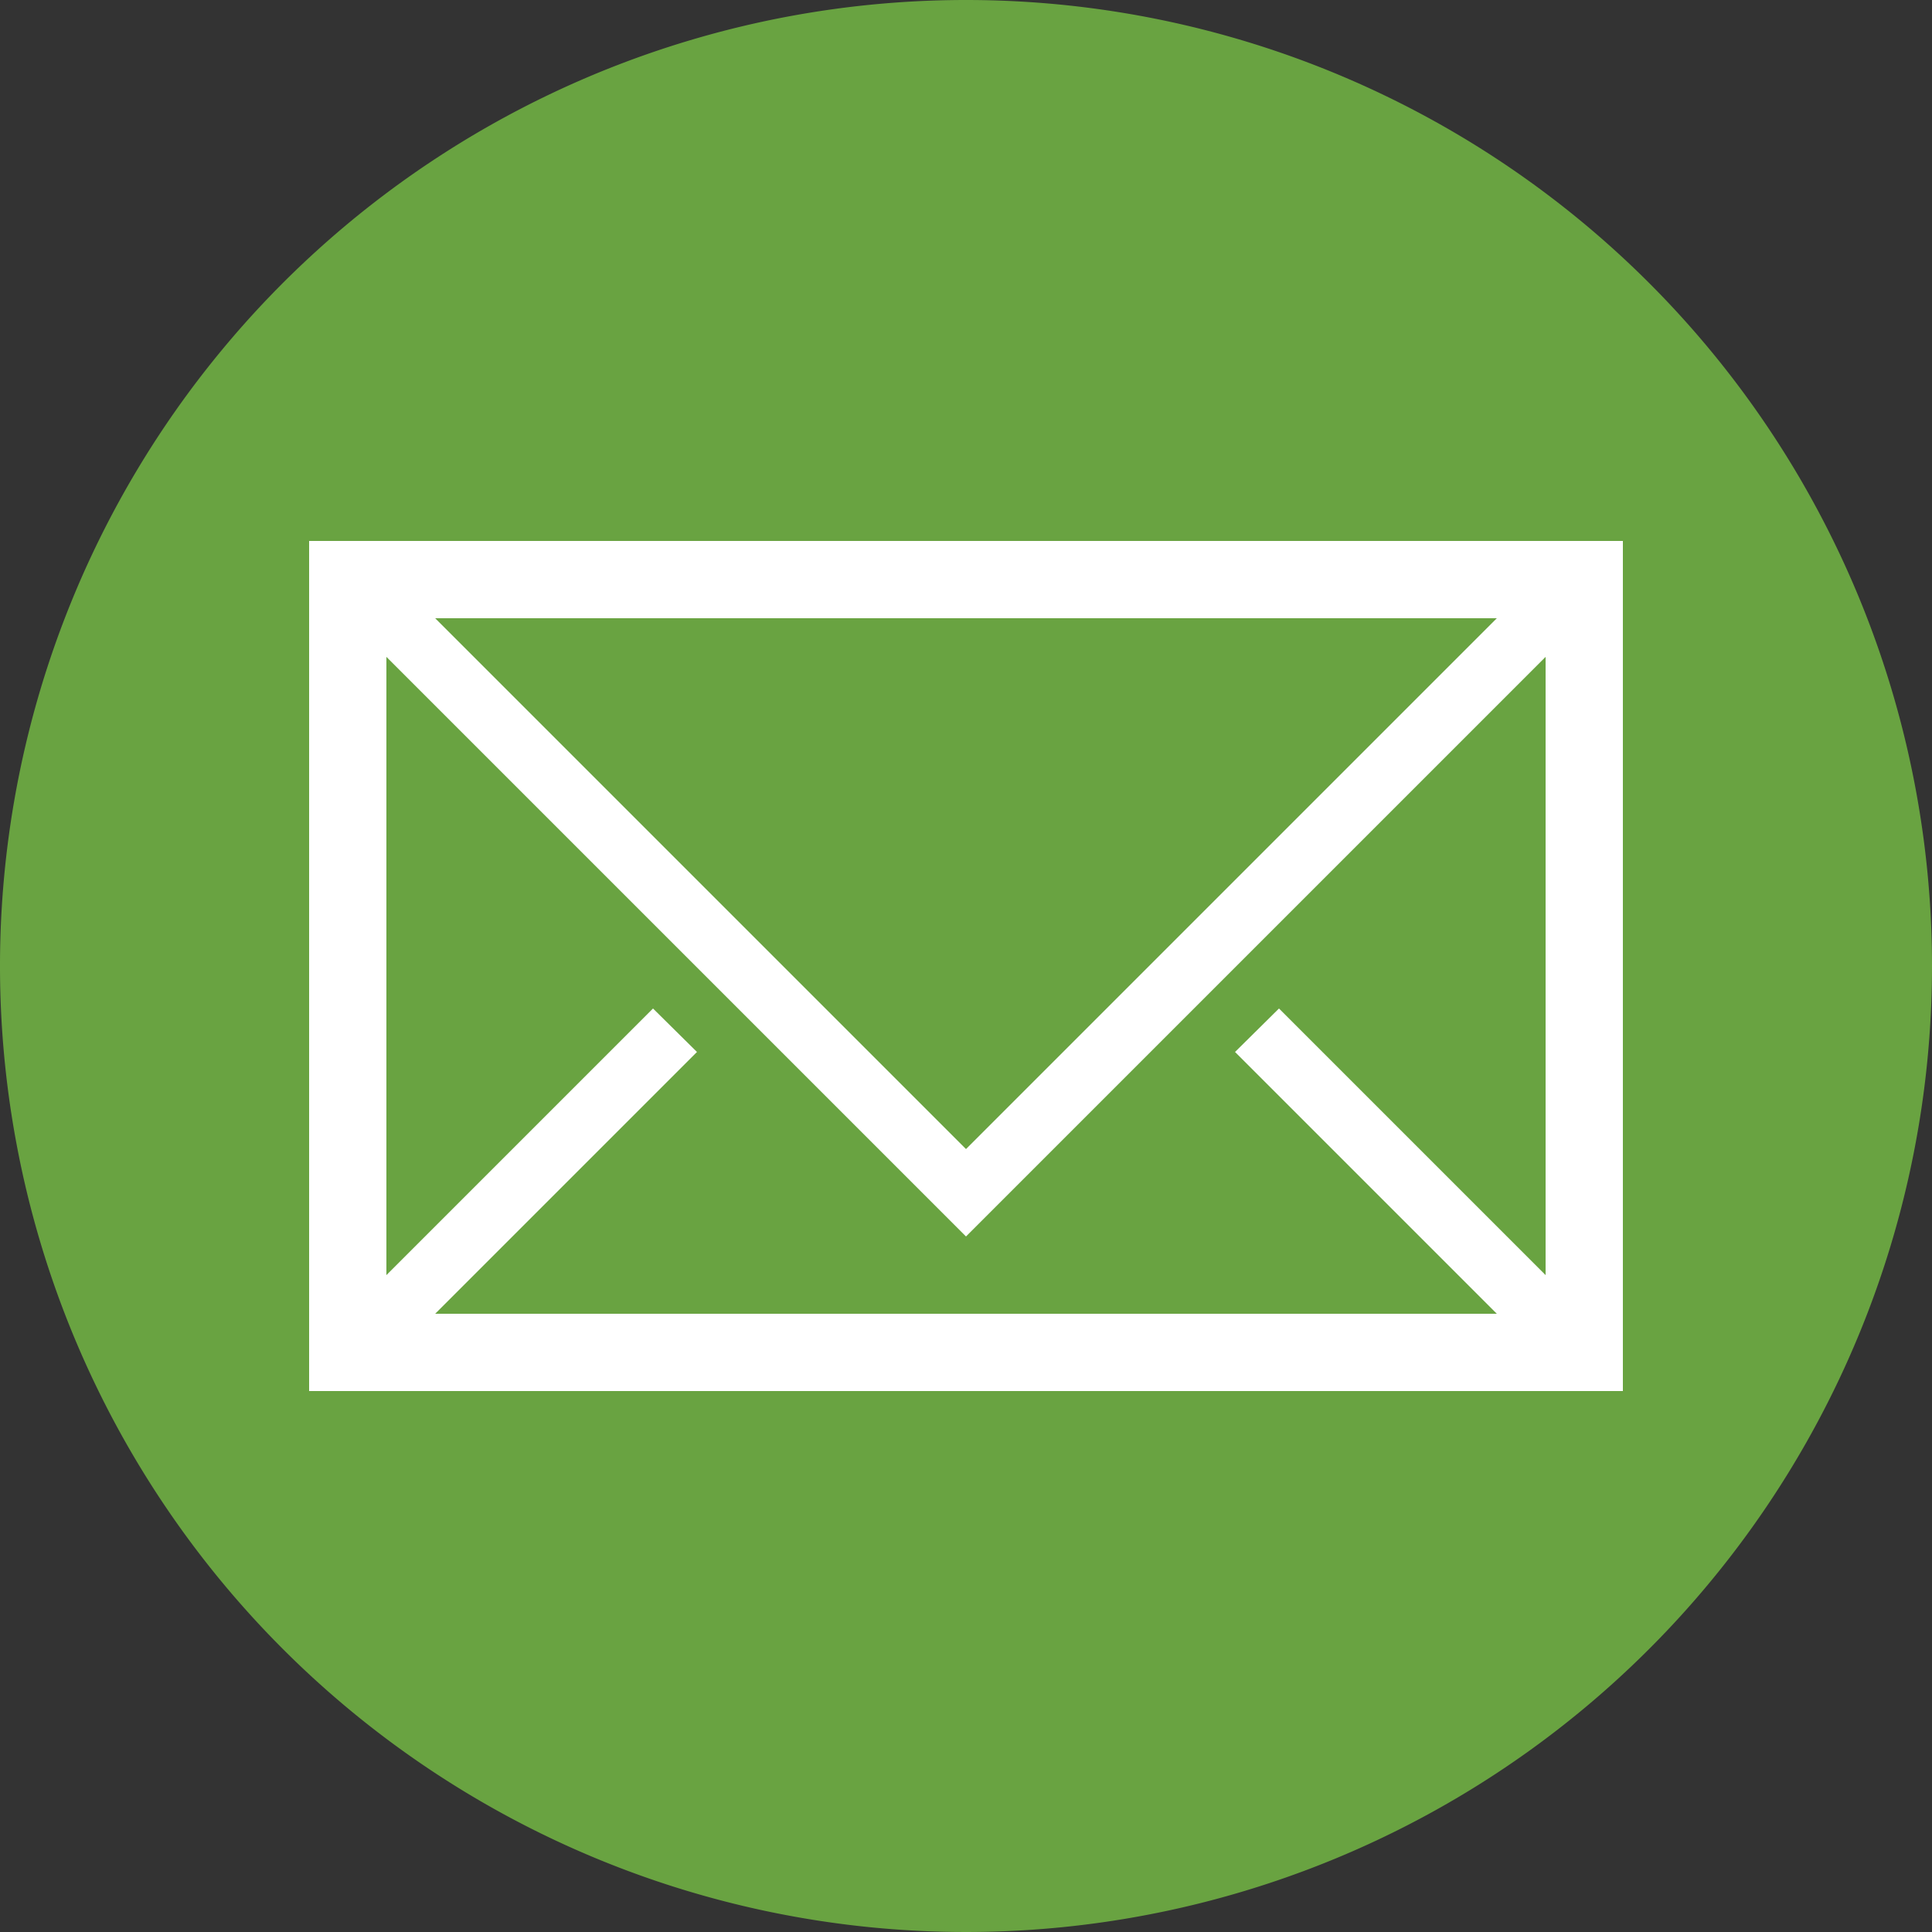 <svg xmlns="http://www.w3.org/2000/svg" viewBox="0 0 40 40"><rect x="0" y="0" width="40" height="40" fill="#333333" stroke="none"/><defs><style>.cls-1{fill:#fff;}.cls-2{fill:#69a341;}</style></defs><g id="Background_Color" data-name="Background Color"><path class="cls-1" d="M20,.5A19.5,19.5,0,1,0,39.5,20,19.5,19.5,0,0,0,20,.5"/></g><g id="Layer_1" data-name="Layer 1"><polygon class="cls-2" points="14.43 21.78 9.01 27.2 30.99 27.2 25.57 21.78 26.48 20.88 32 26.4 32 13.6 20 25.6 8 13.6 8 26.4 13.52 20.88 14.43 21.78"/><polygon class="cls-2" points="30.99 12.8 9.01 12.8 20 23.79 30.99 12.8"/><path class="cls-2" d="M20,0A20,20,0,1,0,40,20,20,20,0,0,0,20,0ZM33.6,28.8H6.4V11.2H33.6Z"/></g></svg>
